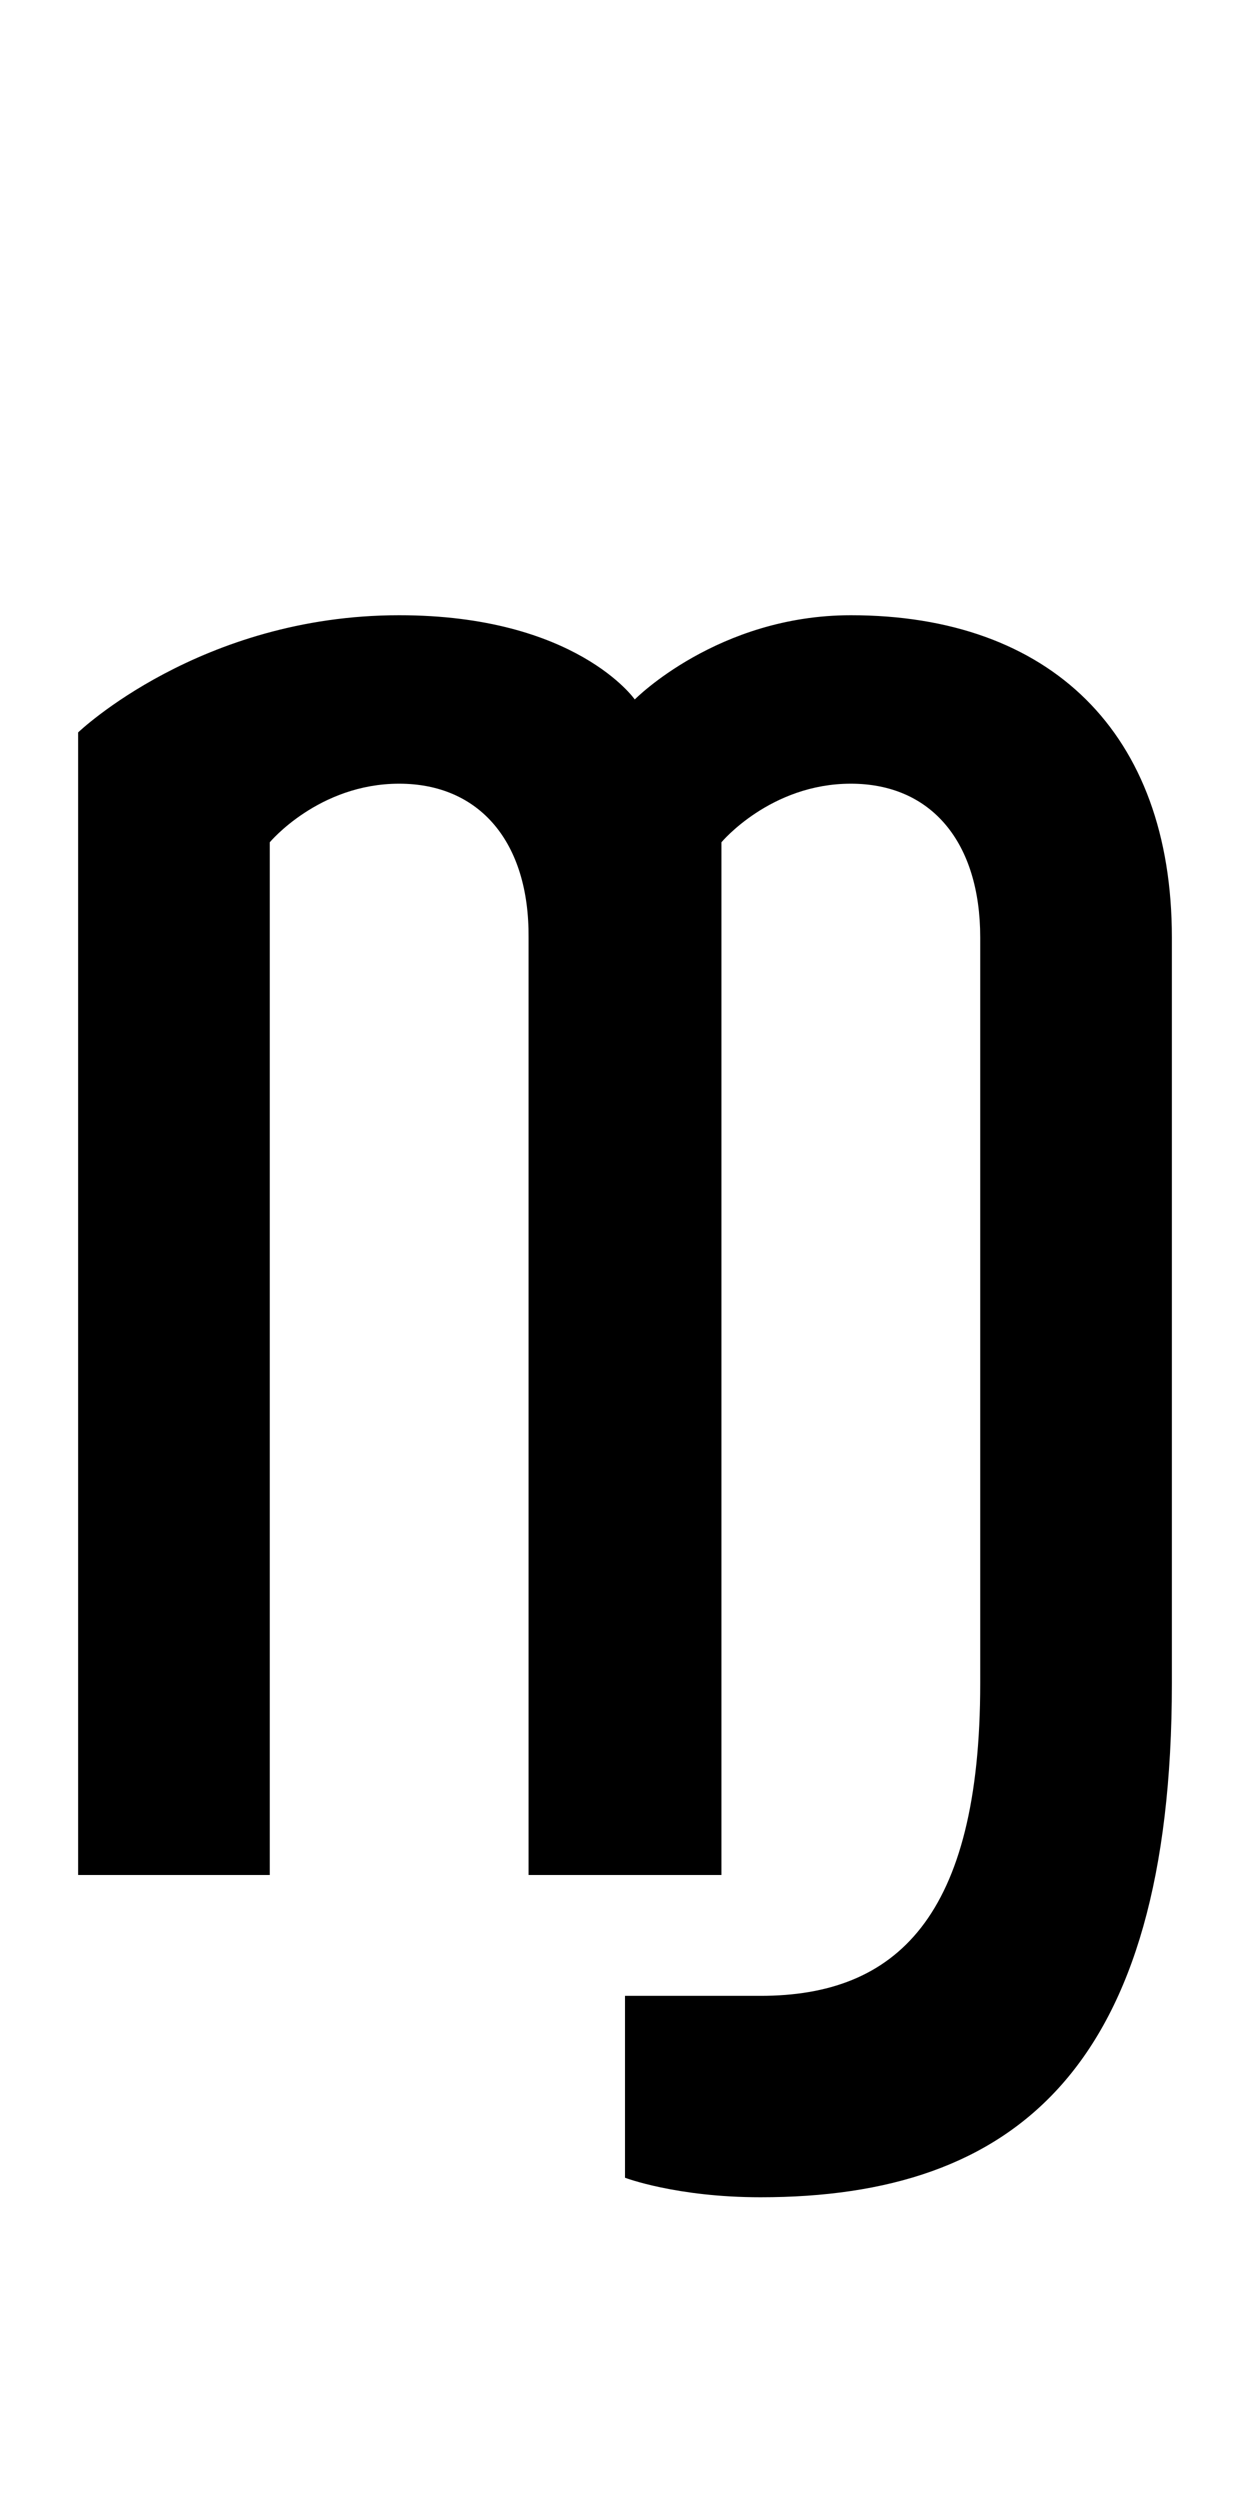 <?xml version="1.0" encoding="UTF-8" standalone="no"?>
<svg
   xmlns:dc="http://purl.org/dc/elements/1.1/"
   xmlns:cc="http://creativecommons.org/ns#"
   xmlns:rdf="http://www.w3.org/1999/02/22-rdf-syntax-ns#"
   xmlns:svg="http://www.w3.org/2000/svg"
   xmlns="http://www.w3.org/2000/svg"
   version="1.1"
   width="1024"
   height="2048"
   id="svg3355">
  <defs
     id="defs3357" />
  <path
     d="M 327,504 C 164.003,504 64,600 64,600 v 936 H 221 V 690 c 0,0 40,-48 106,-48 66,0 106.609,48 106,126 v 768 H 591 V 690 c 0,0 39.997,-48 106,-48 66.003,0 106,48.004 106,126 v 611 c 0,192.004 -68.998,256 -180,256 H 512 v 149 c 0,0 41.999,16 111,16 207.997,0 337,-105.005 337,-421 V 768 C 960,599.998 859.998,504 697,504 c -108.996,0 -177,69 -177,69 0,0 -47.998,-69 -193,-69 z"
     id="path3157-2-7-7-2-8-2-4-8-4"
     style="display:inline;fill:#000000;fill-opacity:1;stroke:none" />
</svg>
